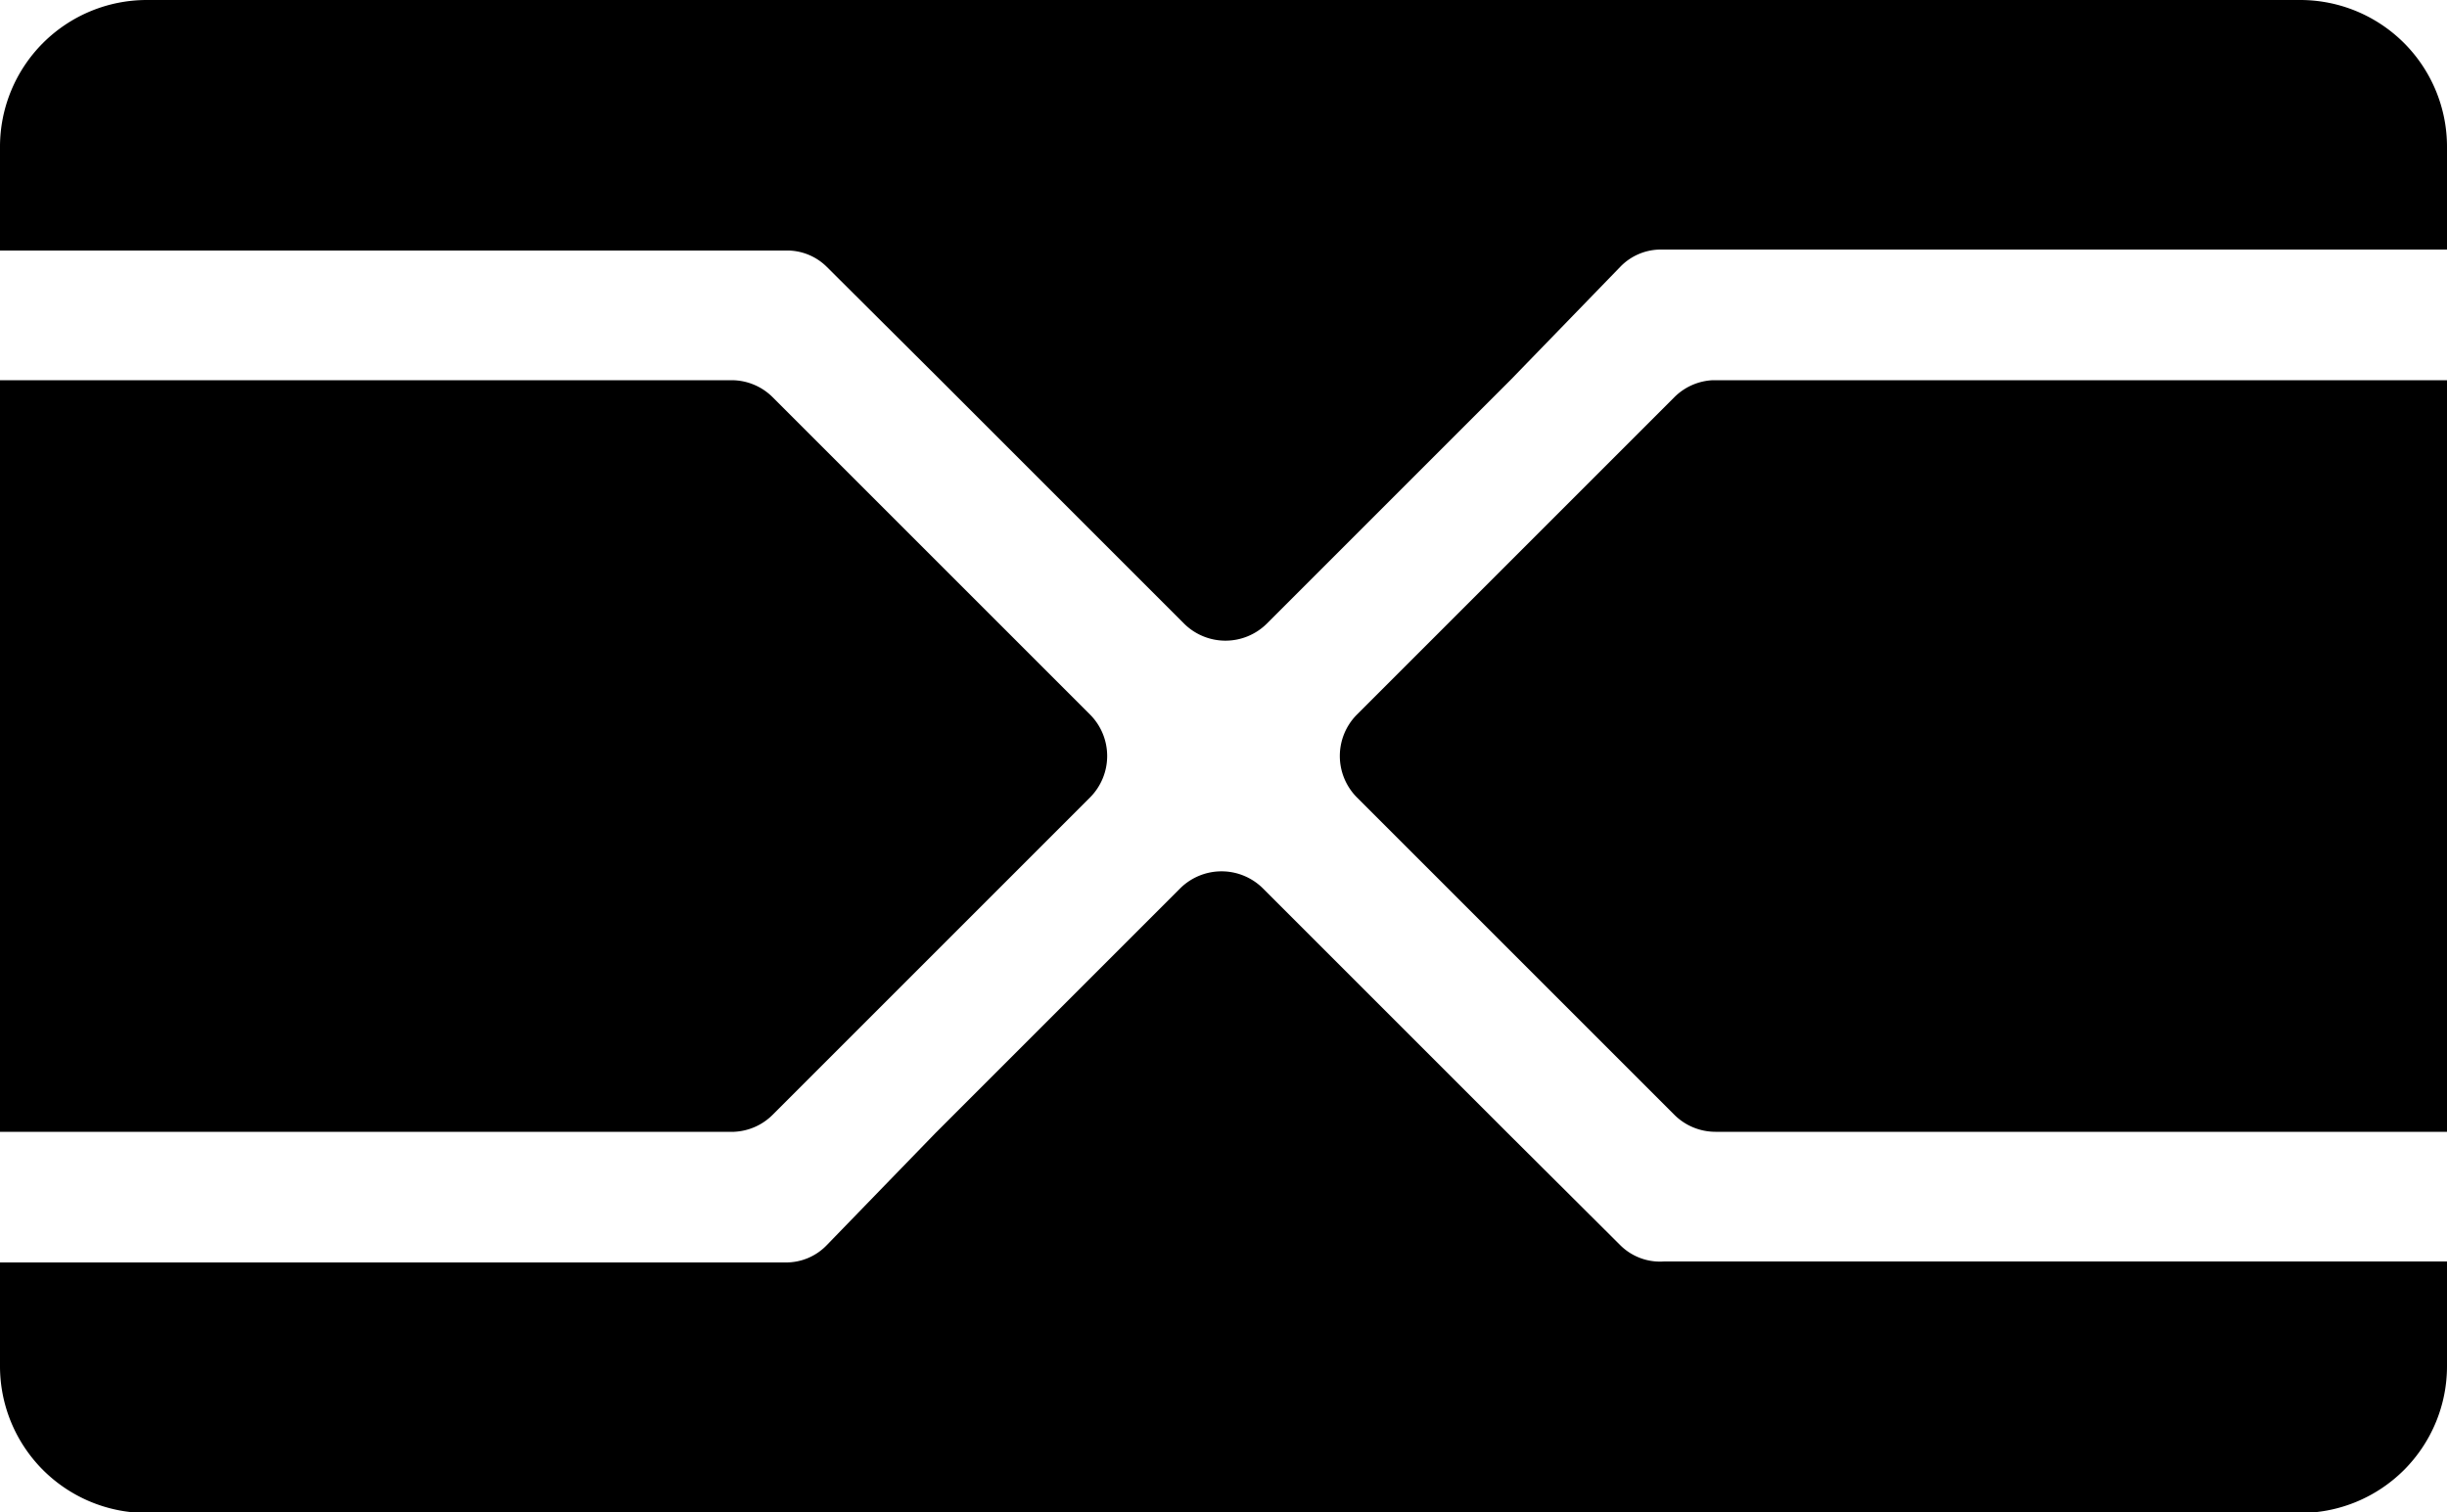 <svg id="图层_1" data-name="图层 1" xmlns="http://www.w3.org/2000/svg" viewBox="0 0 50 30.9"><path d="M22.79,39.33l6.49-6.49a1.2,1.2,0,0,0,0-1.68l-6.49-6.49a1.19,1.19,0,0,0-.84-.35H7V39.68H22A1.19,1.19,0,0,0,22.79,39.33Z" transform="translate(-7 -16.55)"/><path d="M40.11,42l-2.31-2.3-5-5a1.2,1.2,0,0,0-1.68,0l-5,5L23.89,42a1.15,1.15,0,0,1-.84.35H7v2.12a3,3,0,0,0,3,3H54a3,3,0,0,0,3-3V42.33H41A1.15,1.15,0,0,1,40.11,42Z" transform="translate(-7 -16.55)"/><path d="M23.89,22l2.31,2.3,5,5a1.2,1.2,0,0,0,1.68,0l5-5L40.11,22a1.15,1.15,0,0,1,.84-.35H57V19.55a3,3,0,0,0-3-3H10a3,3,0,0,0-3,3v2.12H23.05A1.15,1.15,0,0,1,23.89,22Z" transform="translate(-7 -16.55)"/><path d="M41.21,24.67l-6.49,6.49a1.2,1.2,0,0,0,0,1.68l6.49,6.49a1.19,1.19,0,0,0,.84.35H57V24.32h-15A1.19,1.19,0,0,0,41.21,24.67Z" transform="translate(-7 -16.55)"/></svg>